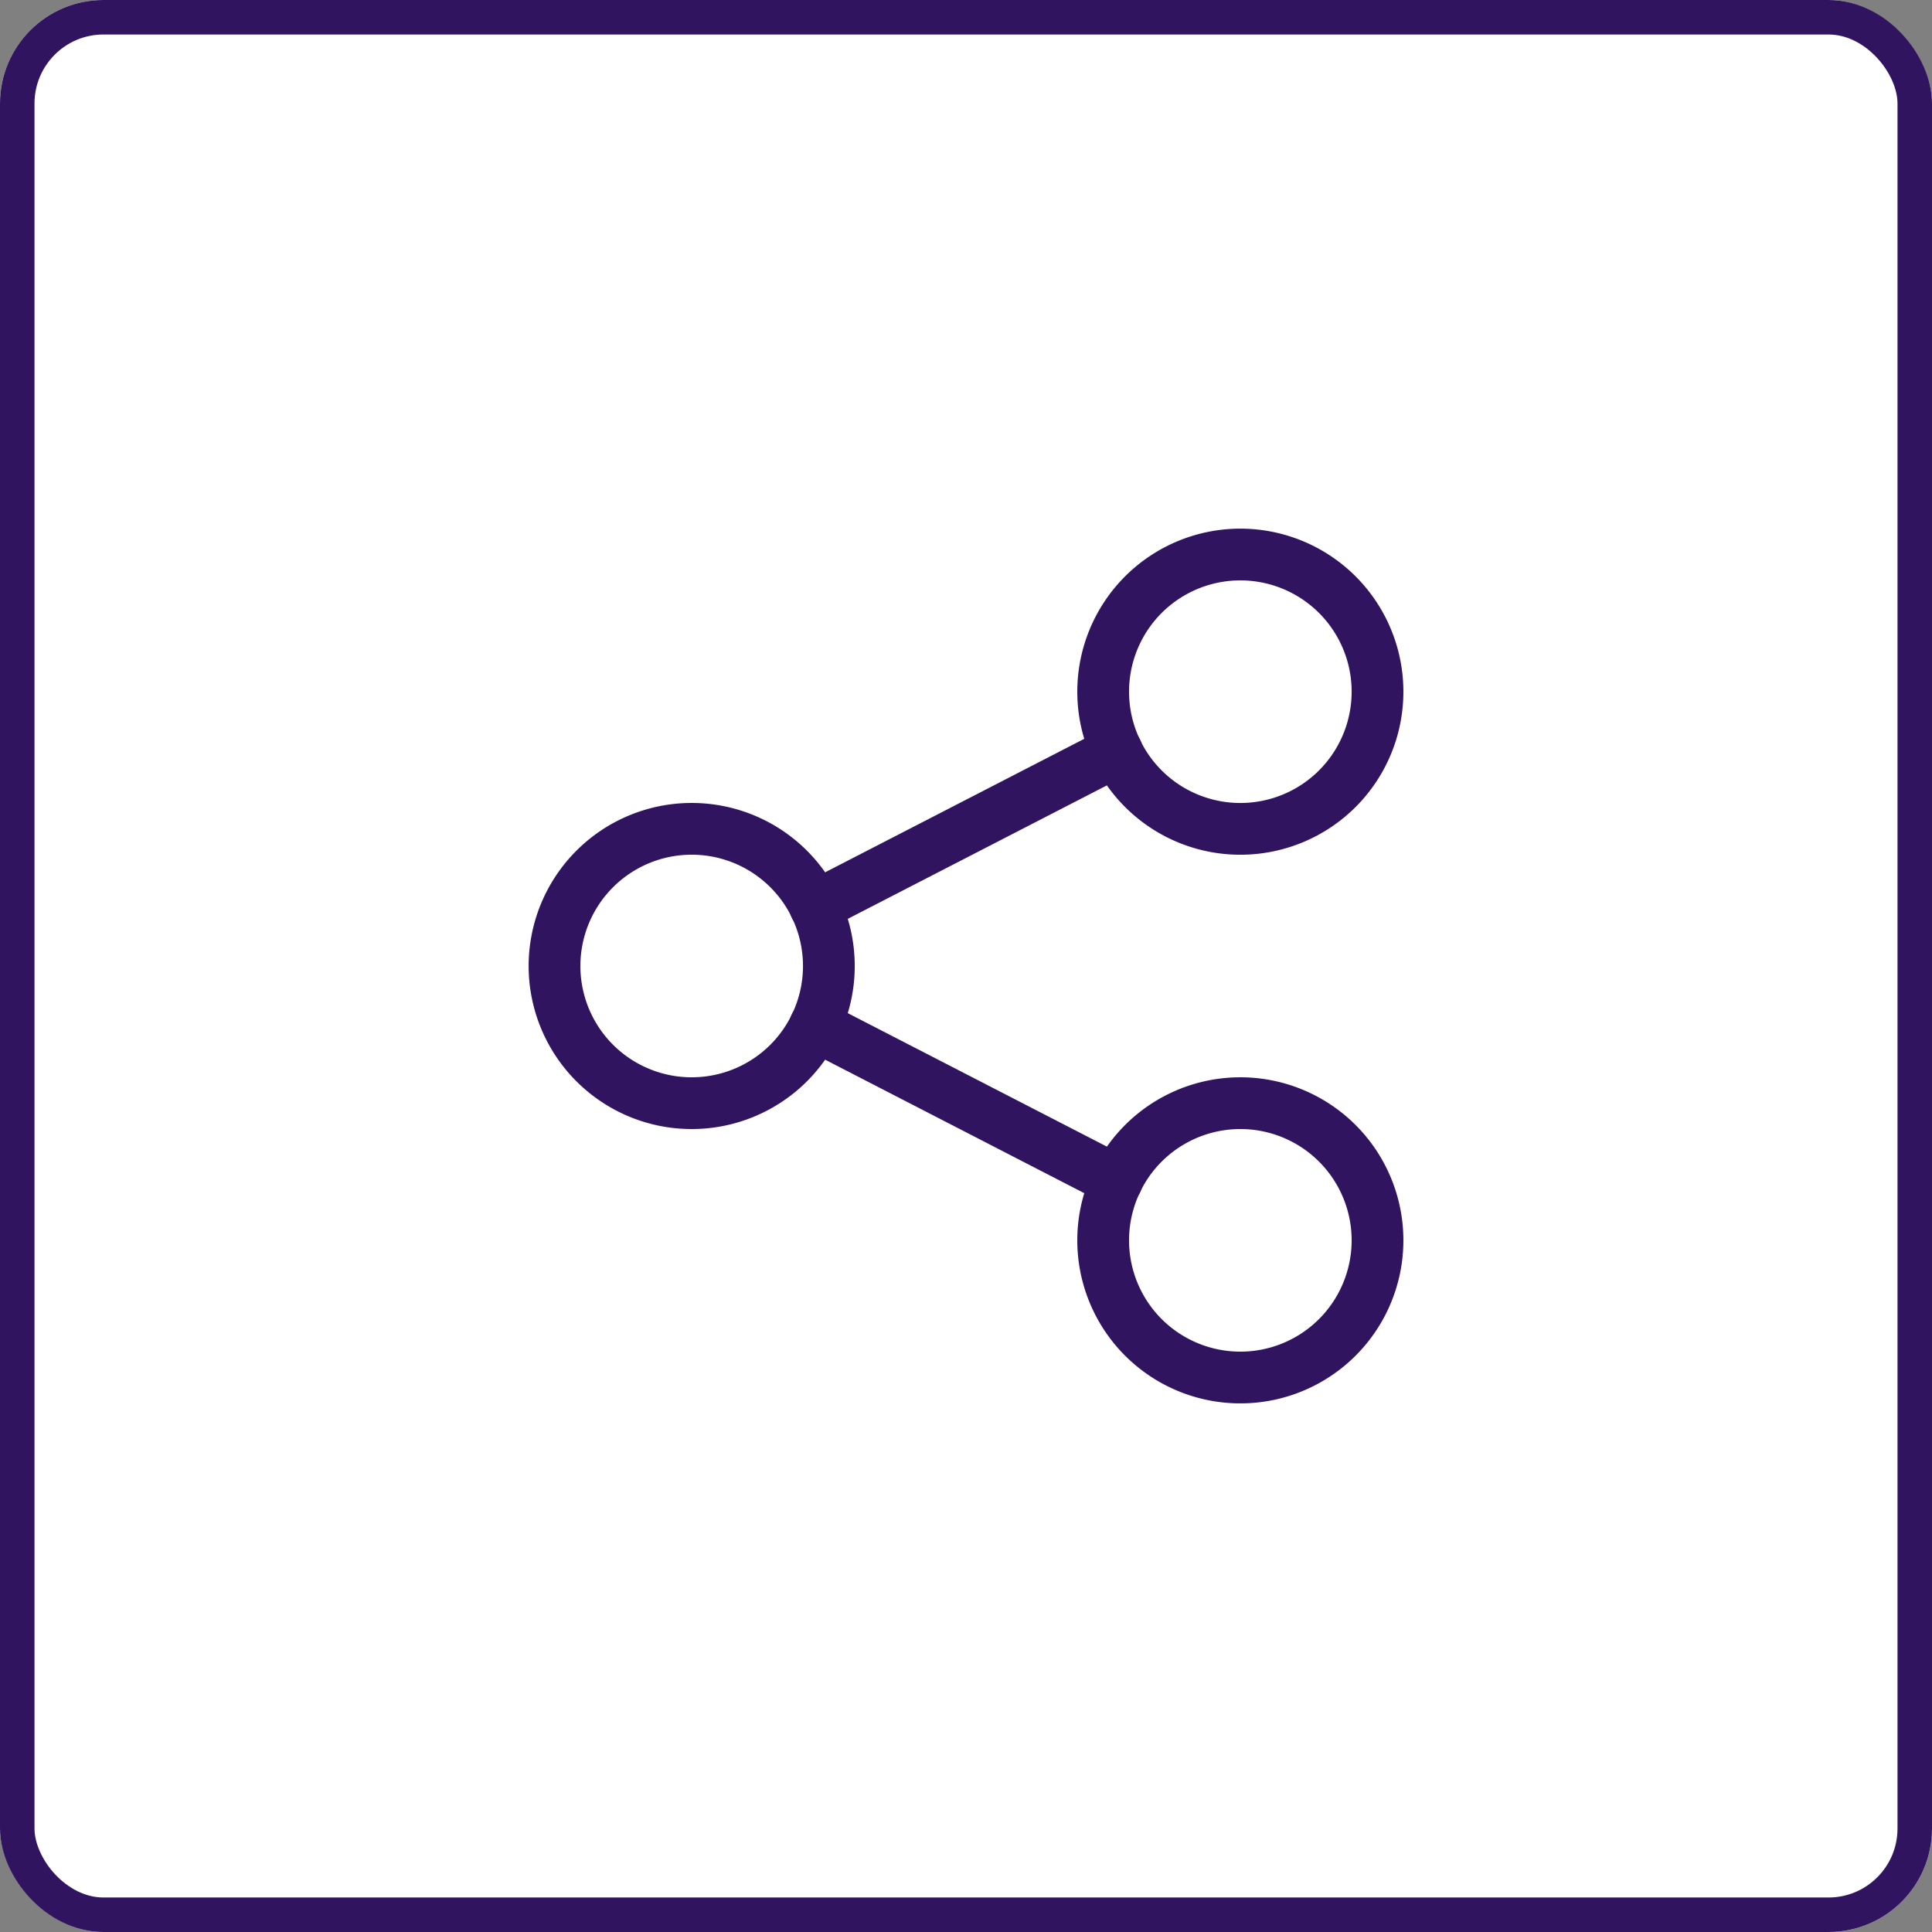 <svg xmlns="http://www.w3.org/2000/svg" width="56" height="56" viewBox="0 0 56 56">
  <rect x="0" y="0" width="56" height="56" fill="#808080" stroke="none"/>
  <g id="Group_12928" data-name="Group 12928" transform="translate(-1695 -2599)">
    <g id="Rectangle_1284" data-name="Rectangle 1284" transform="translate(1695 2599)" fill="#fff" stroke="#301460" stroke-width="1">
      <rect width="56" height="56" rx="3" stroke="none"/>
      <rect x="0.5" y="0.5" width="55" height="55" rx="2.5" fill="none"/>
    </g>
    <g id="Group_12927" data-name="Group 12927" transform="translate(1707.097 2611.097)">
      <path id="Path_21159" data-name="Path 21159" d="M0,0H31.806V31.806H0Z" fill="none"/>
      <path id="Path_21160" data-name="Path 21160" d="M3,12.976A3.976,3.976,0,1,0,6.976,9,3.976,3.976,0,0,0,3,12.976" transform="translate(0.976 2.927)" fill="none" stroke="#301460" stroke-linecap="round" stroke-linejoin="round" stroke-width="1.5"/>
      <path id="Path_21161" data-name="Path 21161" d="M15,6.976A3.976,3.976,0,1,0,18.976,3,3.976,3.976,0,0,0,15,6.976" transform="translate(4.879 0.976)" fill="none" stroke="#301460" stroke-linecap="round" stroke-linejoin="round" stroke-width="1.5"/>
      <path id="Path_21162" data-name="Path 21162" d="M18.976,18.976m-3.976,0A3.976,3.976,0,1,0,18.976,15,3.976,3.976,0,0,0,15,18.976" transform="translate(4.879 4.879)" fill="none" stroke="#301460" stroke-linecap="round" stroke-linejoin="round" stroke-width="1.5"/>
      <path id="Path_21163" data-name="Path 21163" d="M8.7,11.806,17.447,7.3" transform="translate(2.83 2.374)" fill="none" stroke="#301460" stroke-linecap="round" stroke-linejoin="round" stroke-width="1.5"/>
      <path id="Path_21164" data-name="Path 21164" d="M8.7,13.3l8.747,4.506" transform="translate(2.83 4.326)" fill="none" stroke="#301460" stroke-linecap="round" stroke-linejoin="round" stroke-width="1.5"/>
    </g>
  </g>
</svg>
